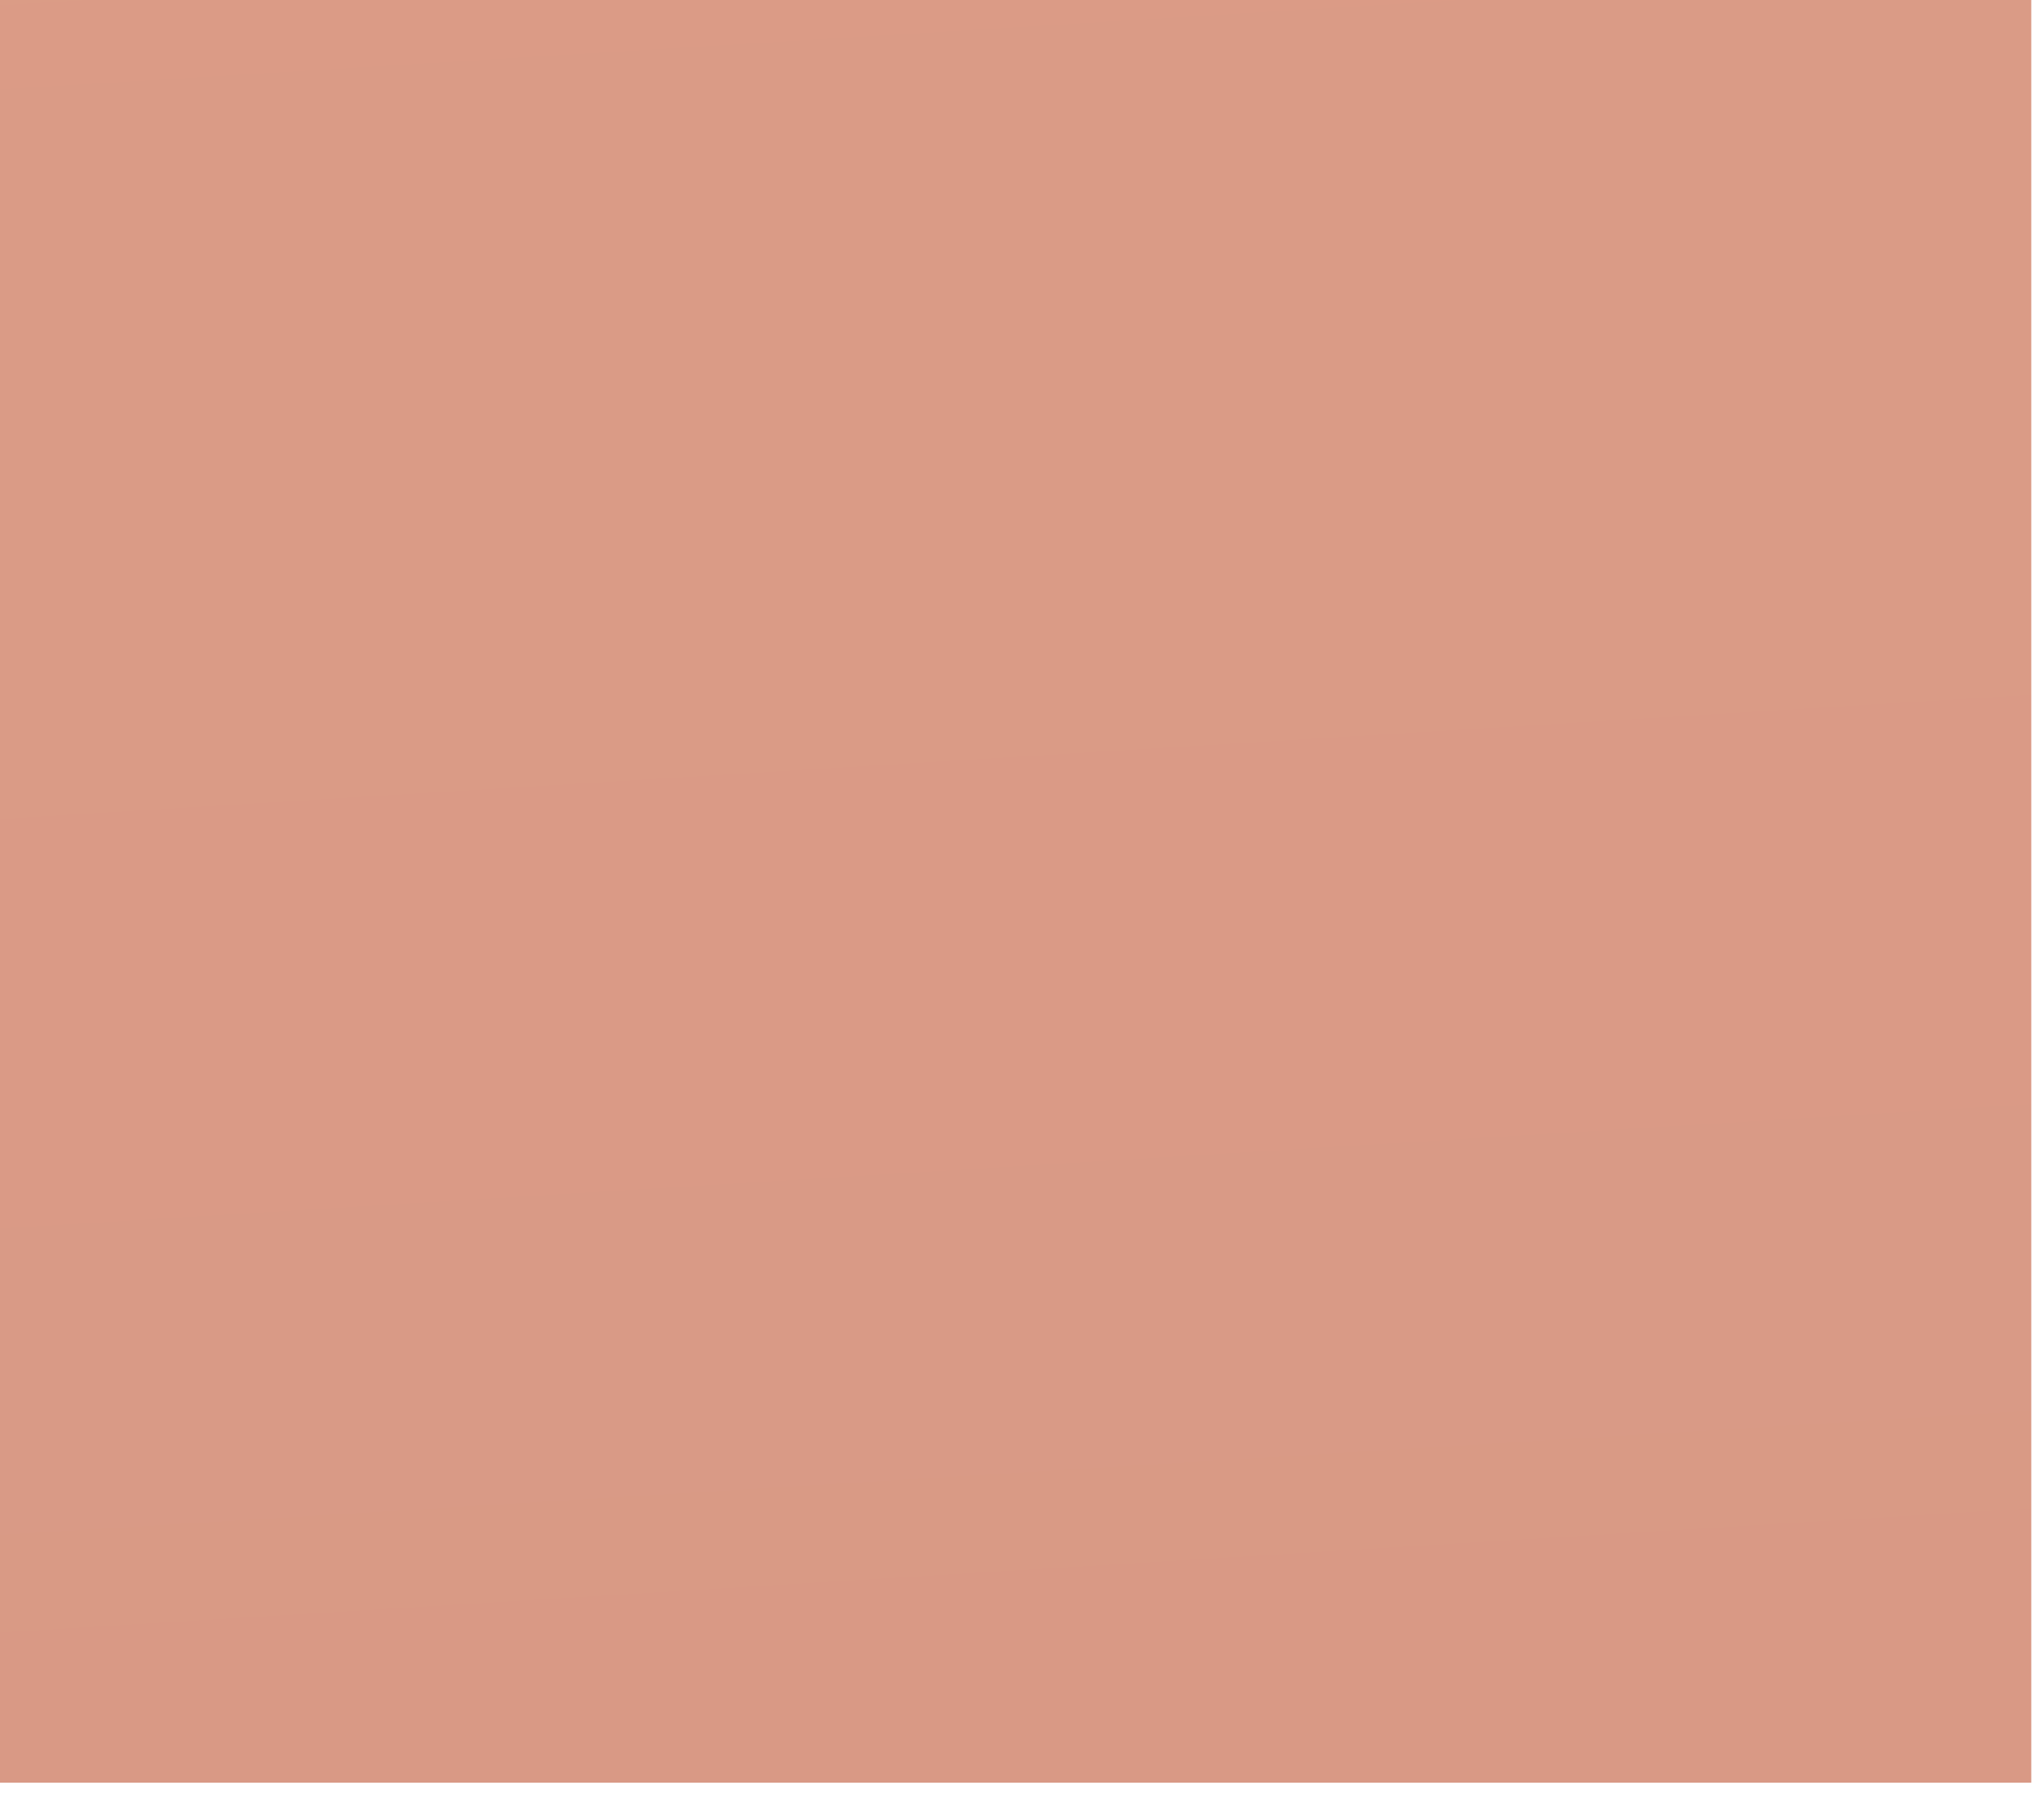 <?xml version="1.0" encoding="utf-8"?>
<svg xmlns="http://www.w3.org/2000/svg" fill="none" height="100%" overflow="visible" preserveAspectRatio="none" style="display: block;" viewBox="0 0 9 8" width="100%">
<path d="M8.944 0H0V7.848H8.944V0Z" fill="url(#paint0_linear_0_16198)" id="Vector" opacity="0.53"/>
<defs>
<linearGradient gradientUnits="userSpaceOnUse" id="paint0_linear_0_16198" x1="6.399" x2="4.216" y1="35.423" y2="-0.273">
<stop stop-color="#A6250F"/>
<stop offset="0.1" stop-color="#A92911"/>
<stop offset="0.629" stop-color="#B53C18"/>
<stop offset="1" stop-color="#BA431B"/>
</linearGradient>
</defs>
</svg>